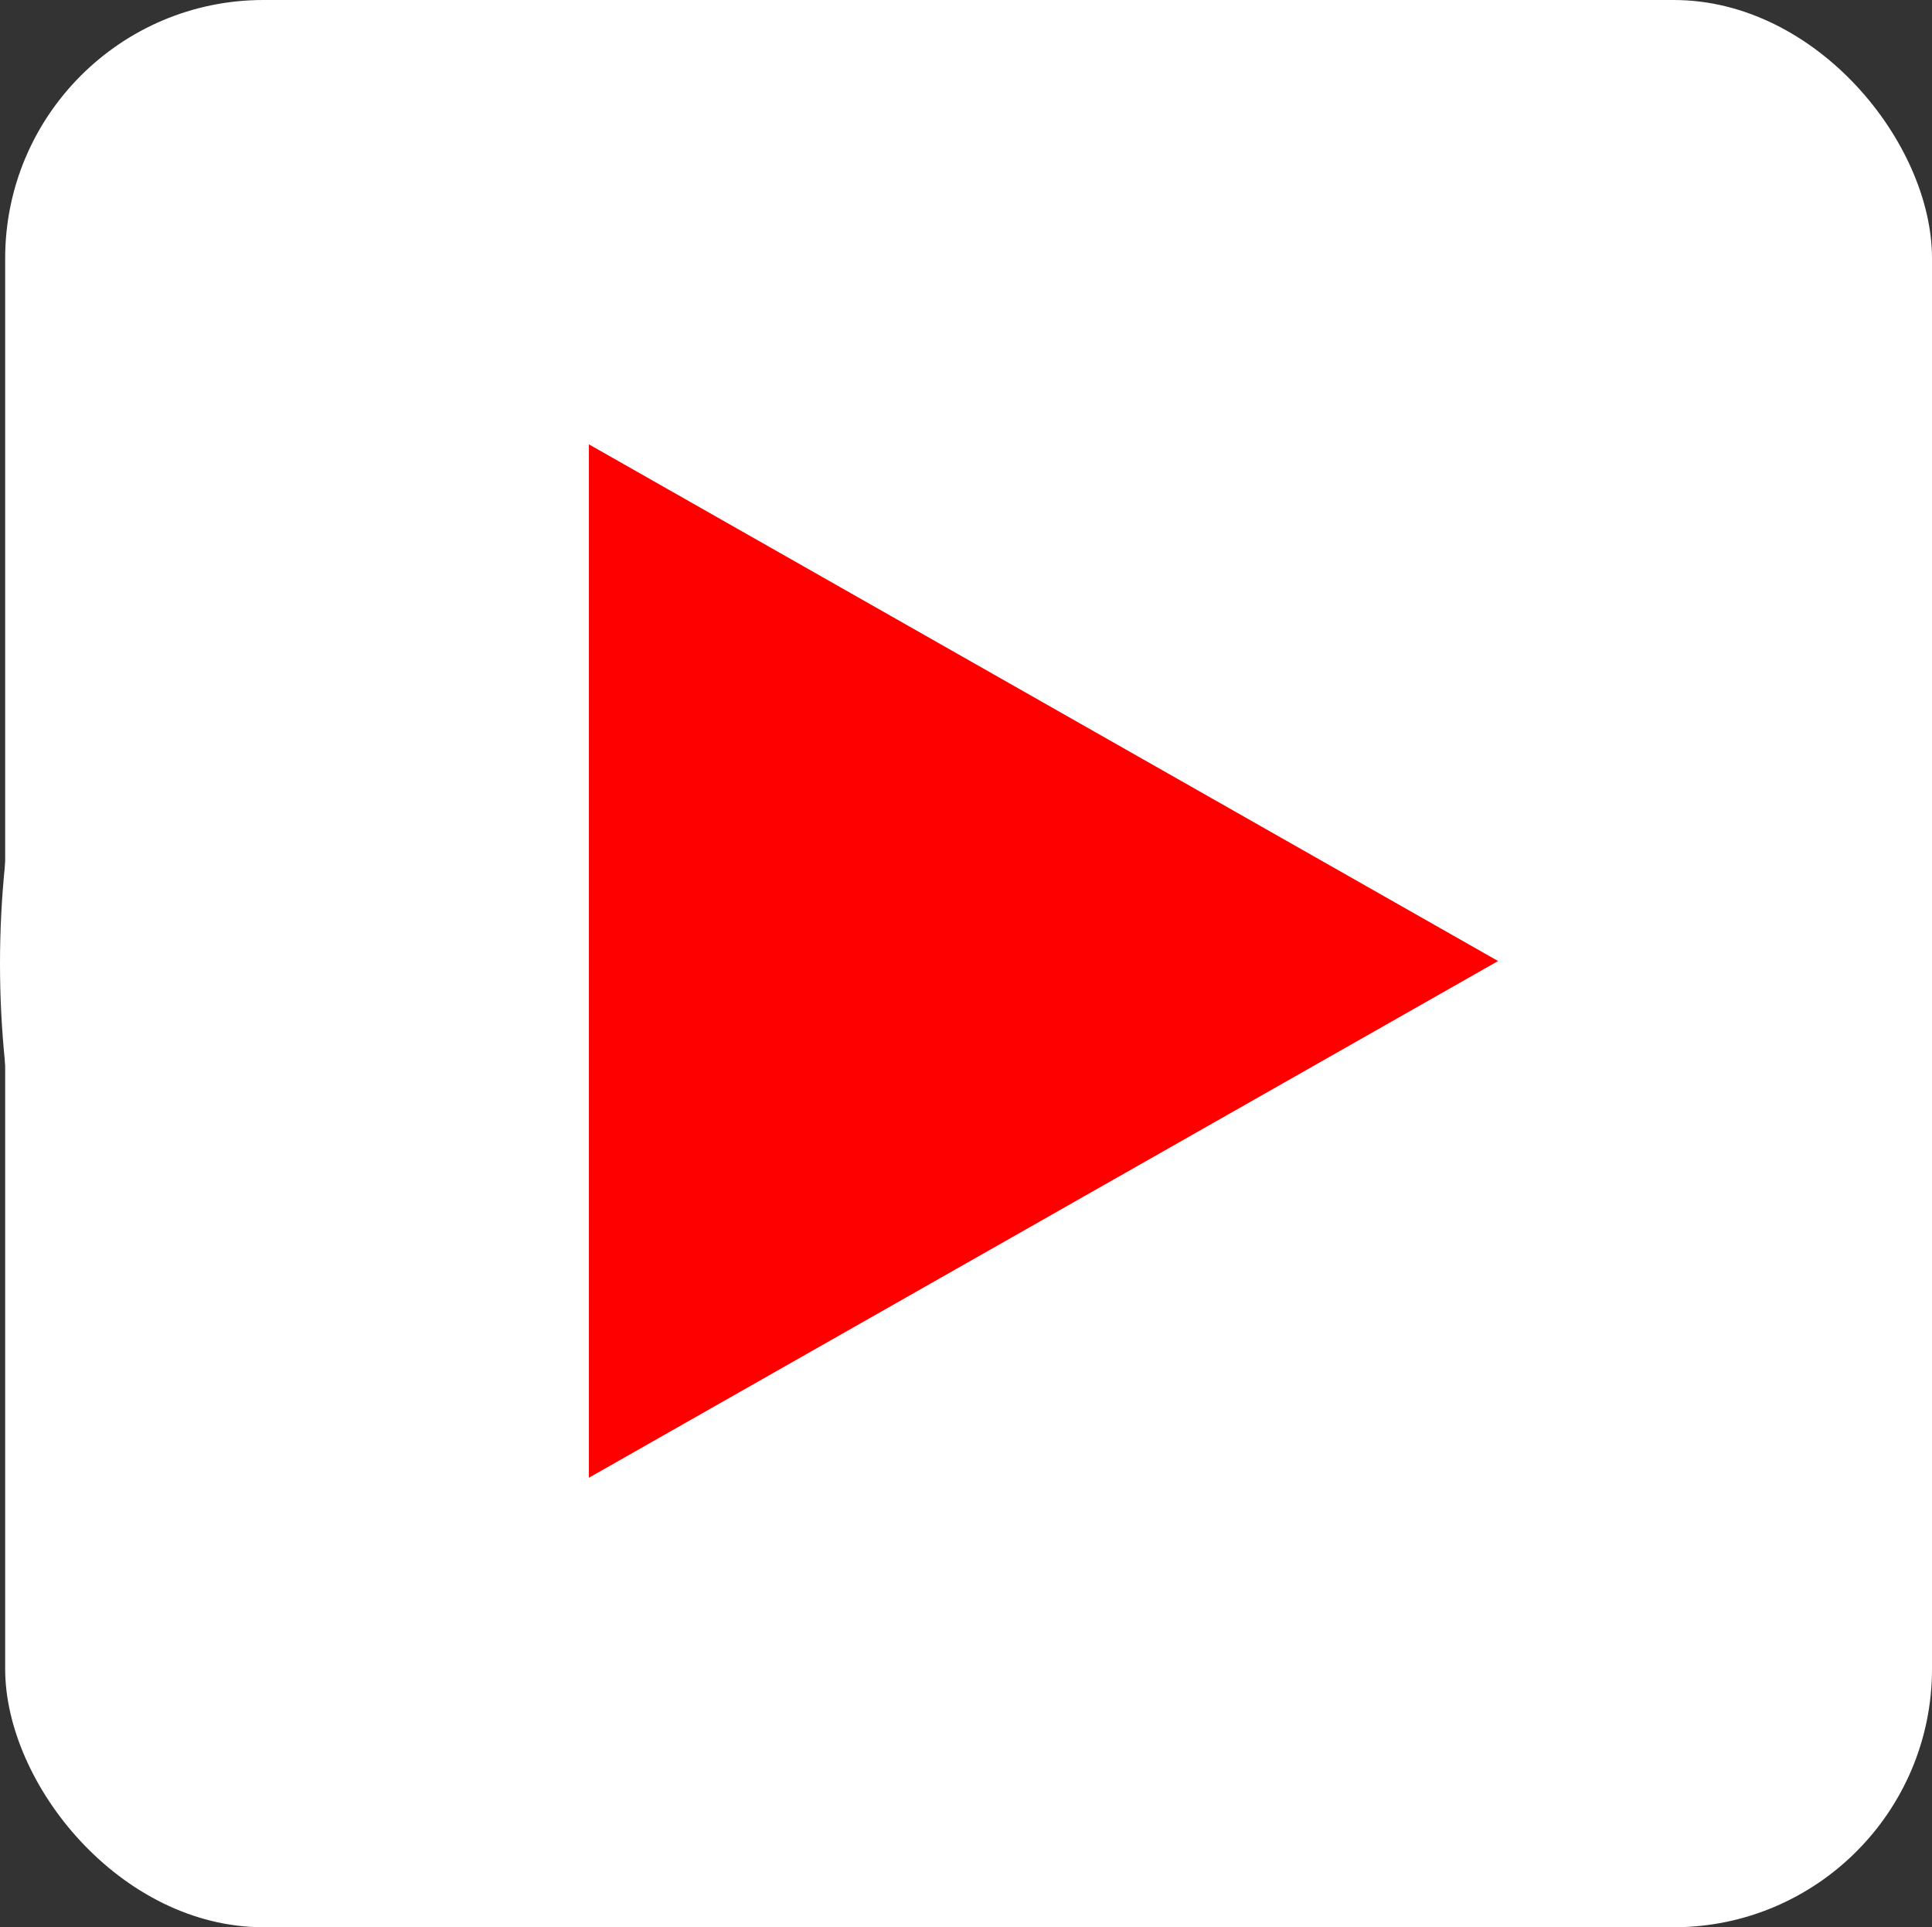 <?xml version="1.0" encoding="UTF-8"?> <svg xmlns="http://www.w3.org/2000/svg" width="374" height="373" viewBox="0 0 374 373" fill="none"><rect x="0" y="0" width="374" height="373" fill="#333333" stroke="none"/> <path d="M187 373C290.277 373 374 289.501 374 186.5C374 83.499 290.277 0 187 0C83.723 0 0 83.499 0 186.5C0 289.501 83.723 373 187 373Z" fill="white"></path> <rect x="1" width="373" height="373" rx="50" fill="white"></rect> <path d="M114 286L290 186L114 86V286Z" fill="#FF0000"></path> </svg> 